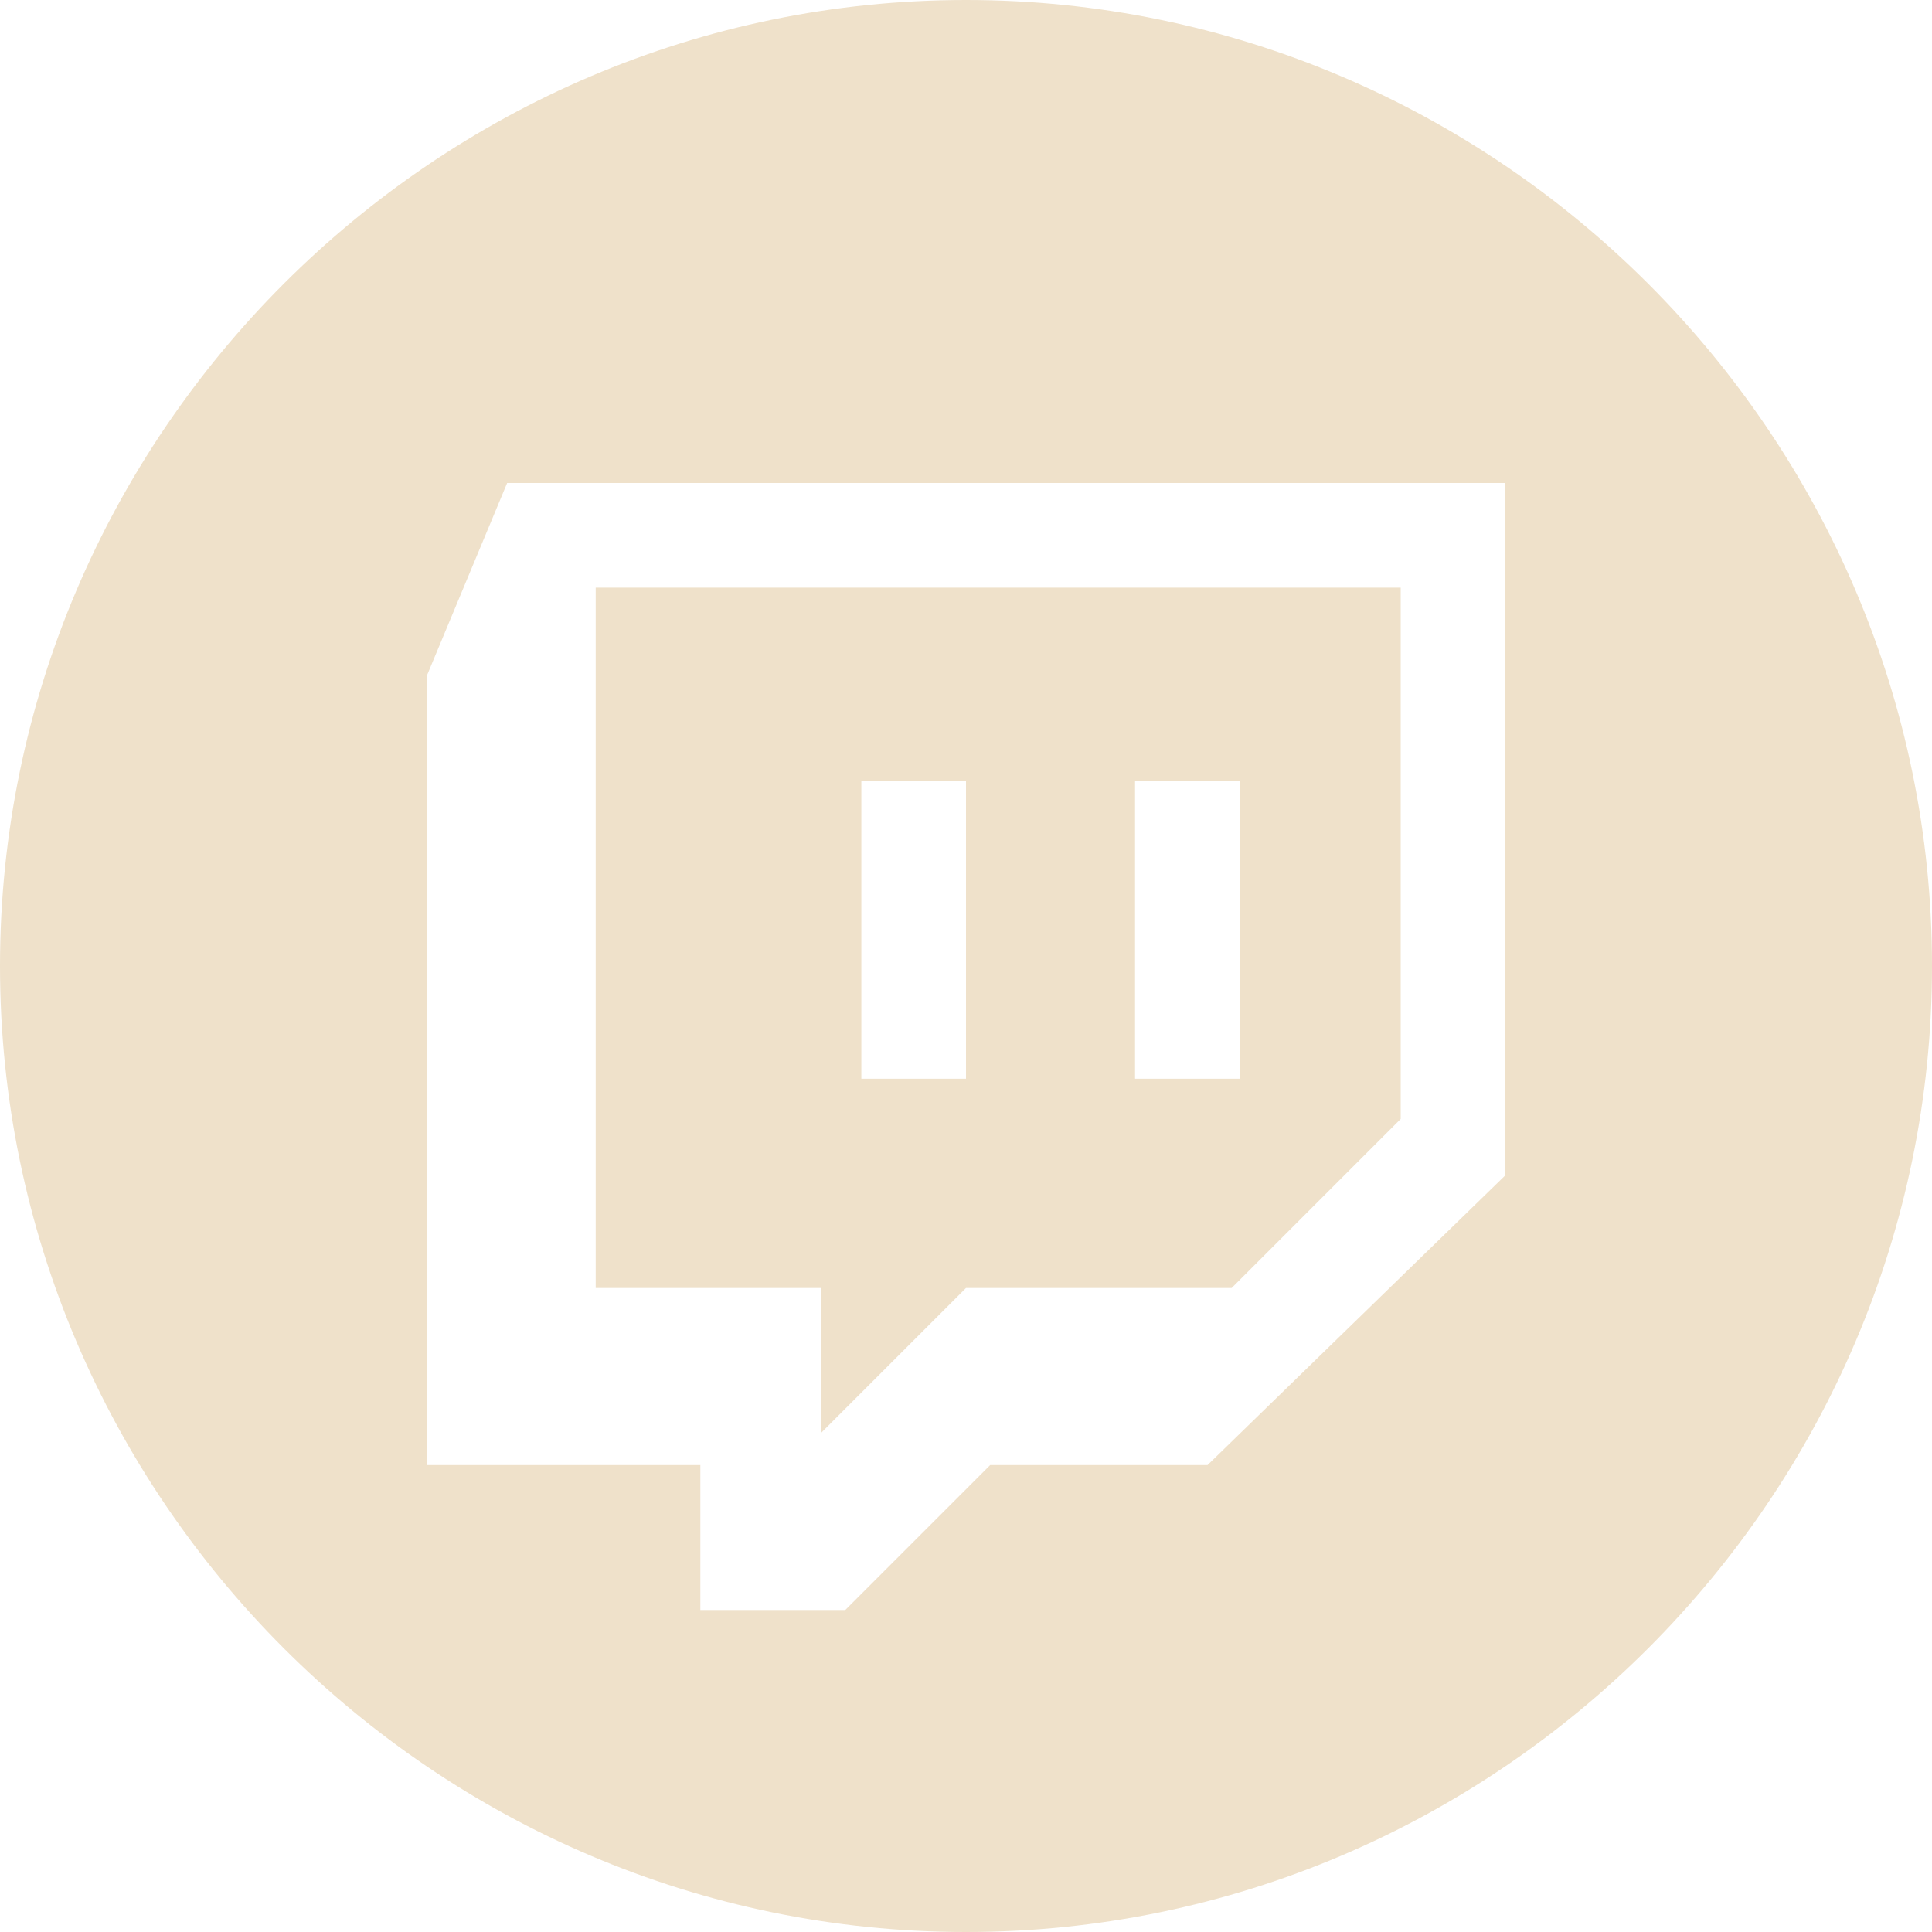 <?xml version="1.0" encoding="utf-8"?>
<!-- Generator: Adobe Illustrator 27.2.0, SVG Export Plug-In . SVG Version: 6.00 Build 0)  -->
<svg version="1.1" id="Layer_1" xmlns="http://www.w3.org/2000/svg" xmlns:xlink="http://www.w3.org/1999/xlink" x="0px" y="0px"
	 viewBox="0 0 24 24" style="enable-background:new 0 0 24 24;" xml:space="preserve">
<style type="text/css">
	.st0{fill:#EFE1CA;}
</style>
<path class="st0" d="M10.2,17.8L12,16h3.3l2.1-2.1V7.3h-10V16h2.8C10.2,16,10.2,17.8,10.2,17.8z M14.1,9.7h1.3v3.7h-1.3V9.7z
	 M10.7,9.7H12v3.7h-1.3V9.7z M12,0C5.4,0,0,5.4,0,12s5.4,12,12,12s12-5.4,12-12S18.6,0,12,0z M18.7,14.6L15,18.2h-2.7L10.5,20H8.7
	v-1.8H5.3V8.4L6.3,6h12.4C18.7,6,18.7,14.6,18.7,14.6z"/>
</svg>
